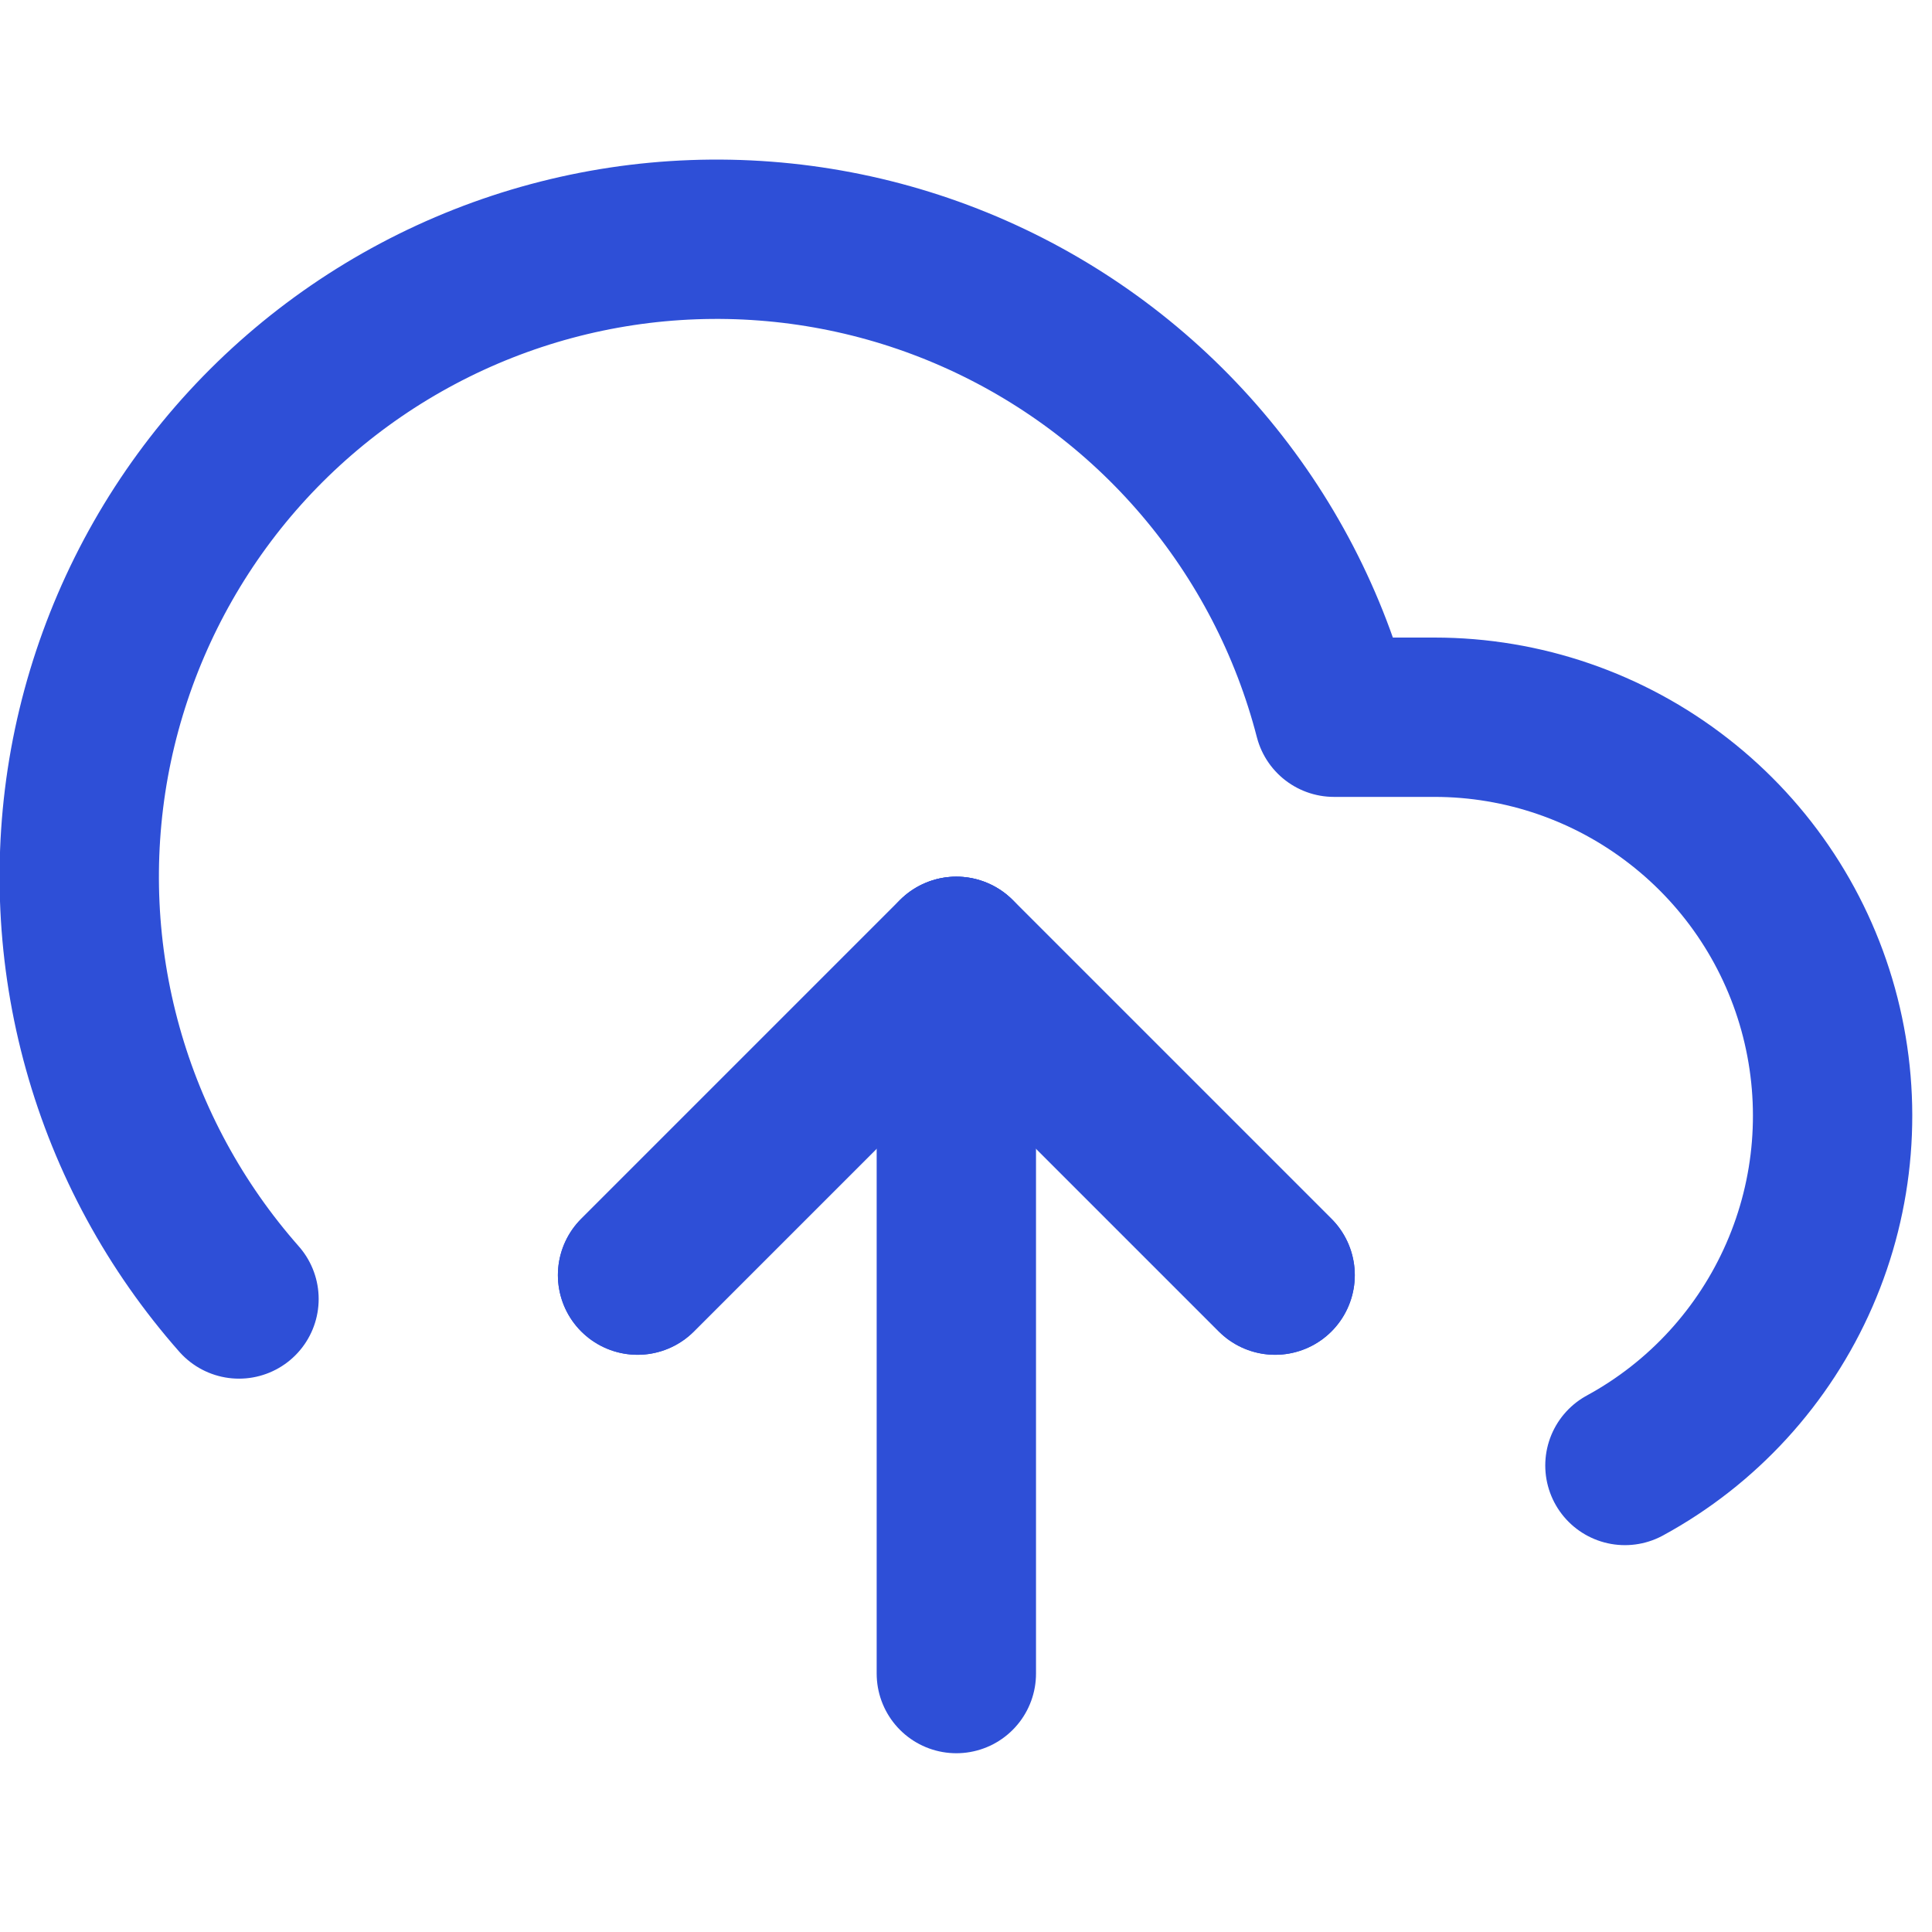 <svg width="17" height="17" viewBox="0 0 17 17" fill="none" xmlns="http://www.w3.org/2000/svg">
<g clip-path="url(#clip0)">
<path d="M11.22 11.22L8.415 8.415L5.61 11.22" stroke="#2E4FD7" stroke-width="1.402" stroke-linecap="round" stroke-linejoin="round"/>
<path d="M8.415 8.415V14.726" stroke="#2E4FD7" stroke-width="1.402" stroke-linecap="round" stroke-linejoin="round"/>
<path d="M14.298 12.895C14.982 12.523 15.522 11.932 15.833 11.219C16.145 10.505 16.209 9.707 16.017 8.952C15.825 8.197 15.387 7.528 14.772 7.05C14.157 6.571 13.401 6.311 12.622 6.311H11.738C11.526 5.49 11.13 4.728 10.581 4.082C10.032 3.436 9.343 2.923 8.567 2.581C7.791 2.239 6.948 2.078 6.1 2.109C5.253 2.14 4.424 2.363 3.675 2.761C2.926 3.159 2.277 3.721 1.777 4.406C1.277 5.091 0.939 5.88 0.787 6.714C0.636 7.549 0.676 8.407 0.904 9.223C1.132 10.04 1.542 10.794 2.103 11.43" stroke="#2E4FD7" stroke-width="1.402" stroke-linecap="round" stroke-linejoin="round"/>
<path d="M11.22 11.22L8.415 8.415L5.61 11.22" stroke="#2E4FD7" stroke-width="1.402" stroke-linecap="round" stroke-linejoin="round"/>
</g>
<defs>
<clipPath id="clip0">
<rect width="16.829" height="16.829" fill="white"/>
</clipPath>
</defs>
</svg>
